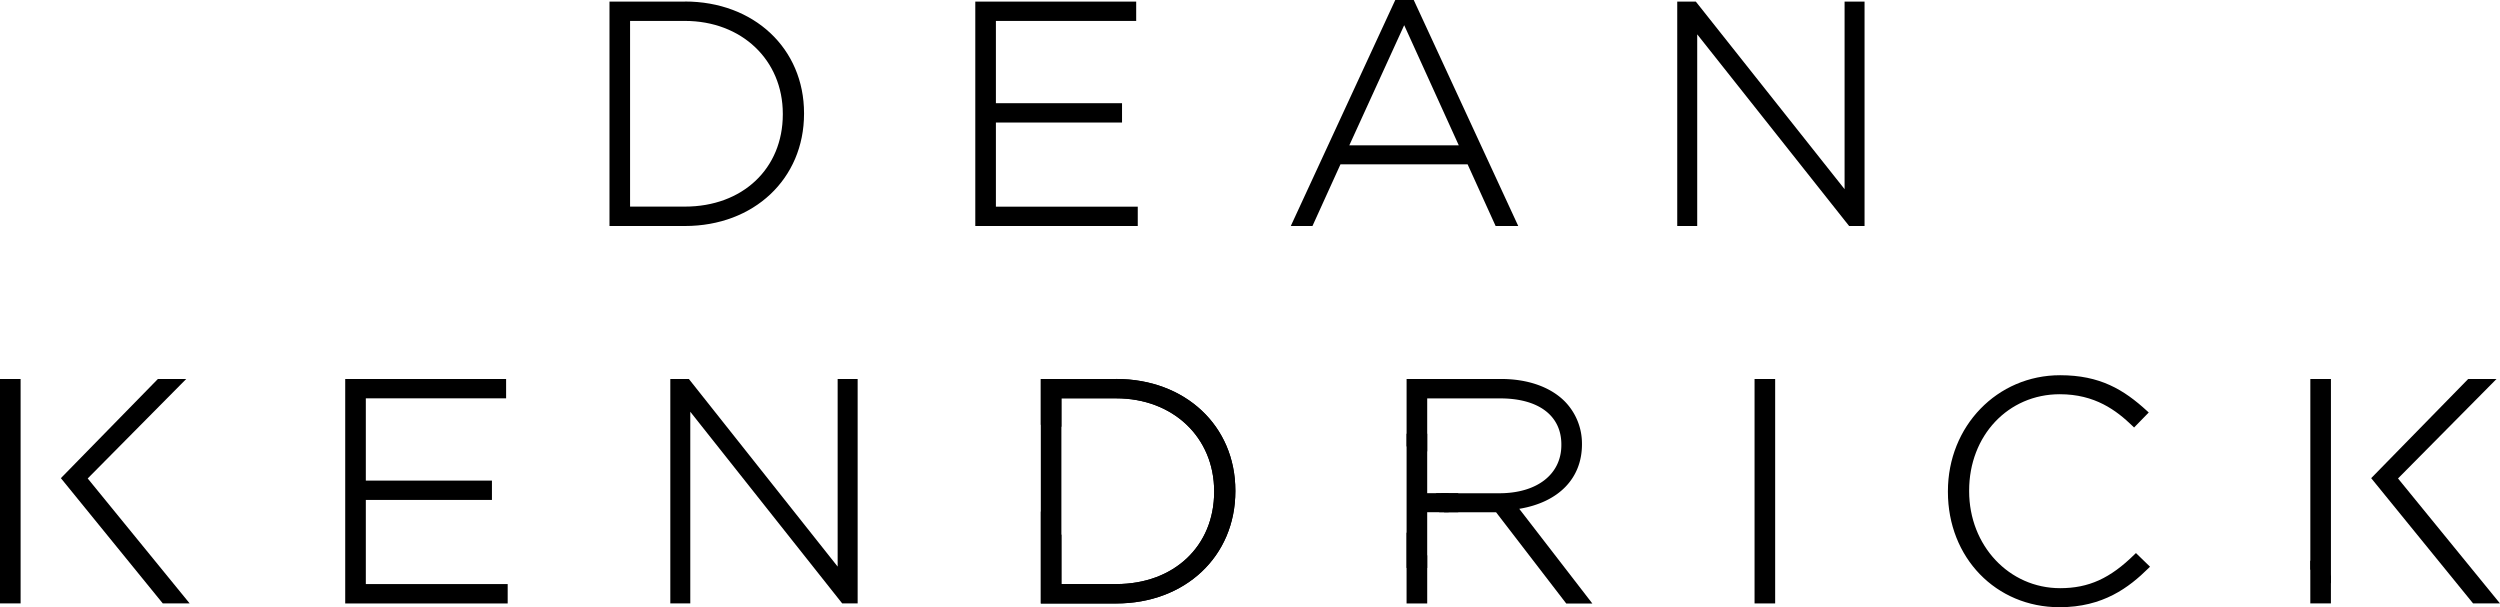 <svg viewBox="0 0 383 93.024" height="93.024" width="383" xmlns:xlink="http://www.w3.org/1999/xlink" xmlns="http://www.w3.org/2000/svg" data-name="Group 77460" id="Group_77460">
  <defs>
    <clipPath id="clip-path">
      <rect fill="none" height="93.024" width="383" data-name="Rectangle 1257" id="Rectangle_1257"></rect>
    </clipPath>
  </defs>
  <path transform="translate(-55.018 -31.108)" d="M183.346,89.171v28.738L160.554,89.171H157.71v34.382h3.06V94.19l23.177,29.24.1.123h2.363V89.171Z" data-name="Path 31147" id="Path_31147"></path>
  <path transform="translate(-80.05 -0.129)" d="M229.465.37V34.753h24.89V31.789H232.622V18.9h19.323V15.935H232.622V3.334h21.492V.37Z" data-name="Path 31148" id="Path_31148"></path>
  <path transform="translate(-105.945 0)" d="M321.067,3.858l8.362,18.405H312.661ZM319.7,0,303.693,34.625h3.321l4.289-9.445h19.482l4.289,9.445h3.466L322.617.19,322.529,0Z" data-name="Path 31149" id="Path_31149"></path>
  <path transform="translate(-28.335 -31.108)" d="M81.222,89.171v34.383h24.89v-2.965H84.379V107.7H103.7v-2.965H84.379v-12.6h21.492V89.171Z" data-name="Path 31150" id="Path_31150"></path>
  <g data-name="Group 77458" id="Group_77458">
    <g clip-path="url(#clip-path)" data-name="Group 77457" id="Group_77457">
      <path transform="translate(-85.427 -31.108)" d="M256.433,89.171H244.879v34.383h11.554c10.576,0,18.252-7.23,18.252-17.192v-.1c0-9.906-7.676-17.1-18.252-17.1m-8.4,2.964h8.4c8.69,0,15,5.983,15,14.228v.1c0,8.32-6.167,14.13-15,14.13h-8.4Z" data-name="Path 31151" id="Path_31151"></path>
      <rect transform="translate(268.798 58.063)" height="34.383" width="3.157" data-name="Rectangle 1254" id="Rectangle_1254"></rect>
      <path transform="translate(-159.881 -30.798)" d="M486.878,115.747c-3.718,3.665-7.016,5.16-11.386,5.16-7.815,0-13.938-6.525-13.938-14.855v-.1c0-8.413,5.972-14.758,13.89-14.758,5.382,0,8.655,2.463,11.146,4.872l.233.226,2.244-2.3-.247-.227c-3.59-3.291-7.23-5.483-13.328-5.483-9.64,0-17.191,7.805-17.191,17.769v.1c0,10.075,7.35,17.673,17.1,17.673,6.672,0,10.631-3.019,13.625-5.972l.237-.234-2.154-2.092Z" data-name="Path 31152" id="Path_31152"></path>
      <path transform="translate(-85.428 -31.107)" d="M256.434,89.17H244.88v7l1.669,1.923,1.489-1.646V92.134h8.4c8.69,0,15,5.983,15,14.228v.1c0,8.32-6.167,14.13-15,14.13h-8.4v-7.54l-3.157-3.592v14.1h11.554c10.575,0,18.252-7.23,18.252-17.192v-.1c0-9.905-7.676-17.1-18.252-17.1" data-name="Path 31153" id="Path_31153"></path>
      <path transform="translate(-115.451 -43.703)" d="M331,125.277l-.062.067v10.806H334.1V128.8Z" data-name="Path 31154" id="Path_31154"></path>
      <path transform="translate(-117.174 -40.479)" d="M339.1,116.034h-1.845l-1.371,1.231,1.791,1.685H339.1Z" data-name="Path 31155" id="Path_31155"></path>
      <path transform="translate(-115.451 -31.108)" d="M348.2,109.06c6.029-1,9.608-4.66,9.608-9.877v-.1a9.23,9.23,0,0,0-2.649-6.495c-2.206-2.206-5.659-3.42-9.724-3.42H330.941v10.3l1.888,2.175,1.27-1.4v-8.1H345.29c5.861,0,9.36,2.635,9.36,7.047v.1c0,4.486-3.73,7.384-9.5,7.384h-8.919l.464,2.916h7.958l10.746,13.975h4Z" data-name="Path 31156" id="Path_31156"></path>
      <rect transform="translate(215.49 66.447)" height="20.562" width="3.157" data-name="Rectangle 1255" id="Rectangle_1255"></rect>
      <rect transform="translate(216.096 75.555)" height="2.916" width="7.308" data-name="Rectangle 1256" id="Rectangle_1256"></rect>
      <path transform="translate(0 -31.108)" d="M0,117.053v6.5H3.157V89.171H0Z" data-name="Path 31157" id="Path_31157"></path>
      <path transform="translate(-189.628 -45.283)" d="M546.7,133.544l-1.452-3.74-1.681,1.424v6.5h3.157v-4.308Z" data-name="Path 31158" id="Path_31158"></path>
      <path transform="translate(-189.628 -31.108)" d="M546.728,120.49V89.171h-3.157v29.183Z" data-name="Path 31159" id="Path_31159"></path>
      <path transform="translate(-194.624 -31.108)" d="M562,104.407l15.089-15.236h-4.34l-14.86,15.191,15.614,19.192h4.117Z" data-name="Path 31160" id="Path_31160"></path>
      <path transform="translate(-4.996 -31.108)" d="M18.433,104.407,33.522,89.171h-4.34l-14.86,15.191,15.614,19.192h4.117Z" data-name="Path 31161" id="Path_31161"></path>
      <path transform="translate(-137.665 -0.129)" d="M420.255.37V29.108L397.462.37h-2.844V34.754h3.06V5.39l23.273,29.364h2.363V.37Z" data-name="Path 31162" id="Path_31162"></path>
      <path transform="translate(-50.027 -0.129)" d="M154.957.37H143.4V34.753h11.554c10.575,0,18.252-7.23,18.252-17.192v-.1c0-9.905-7.676-17.1-18.252-17.1m15,17.288c0,8.32-6.168,14.131-15,14.131h-8.4V3.334h8.4c8.69,0,15,5.983,15,14.228Z" data-name="Path 31163" id="Path_31163"></path>
    </g>
  </g>
</svg>
